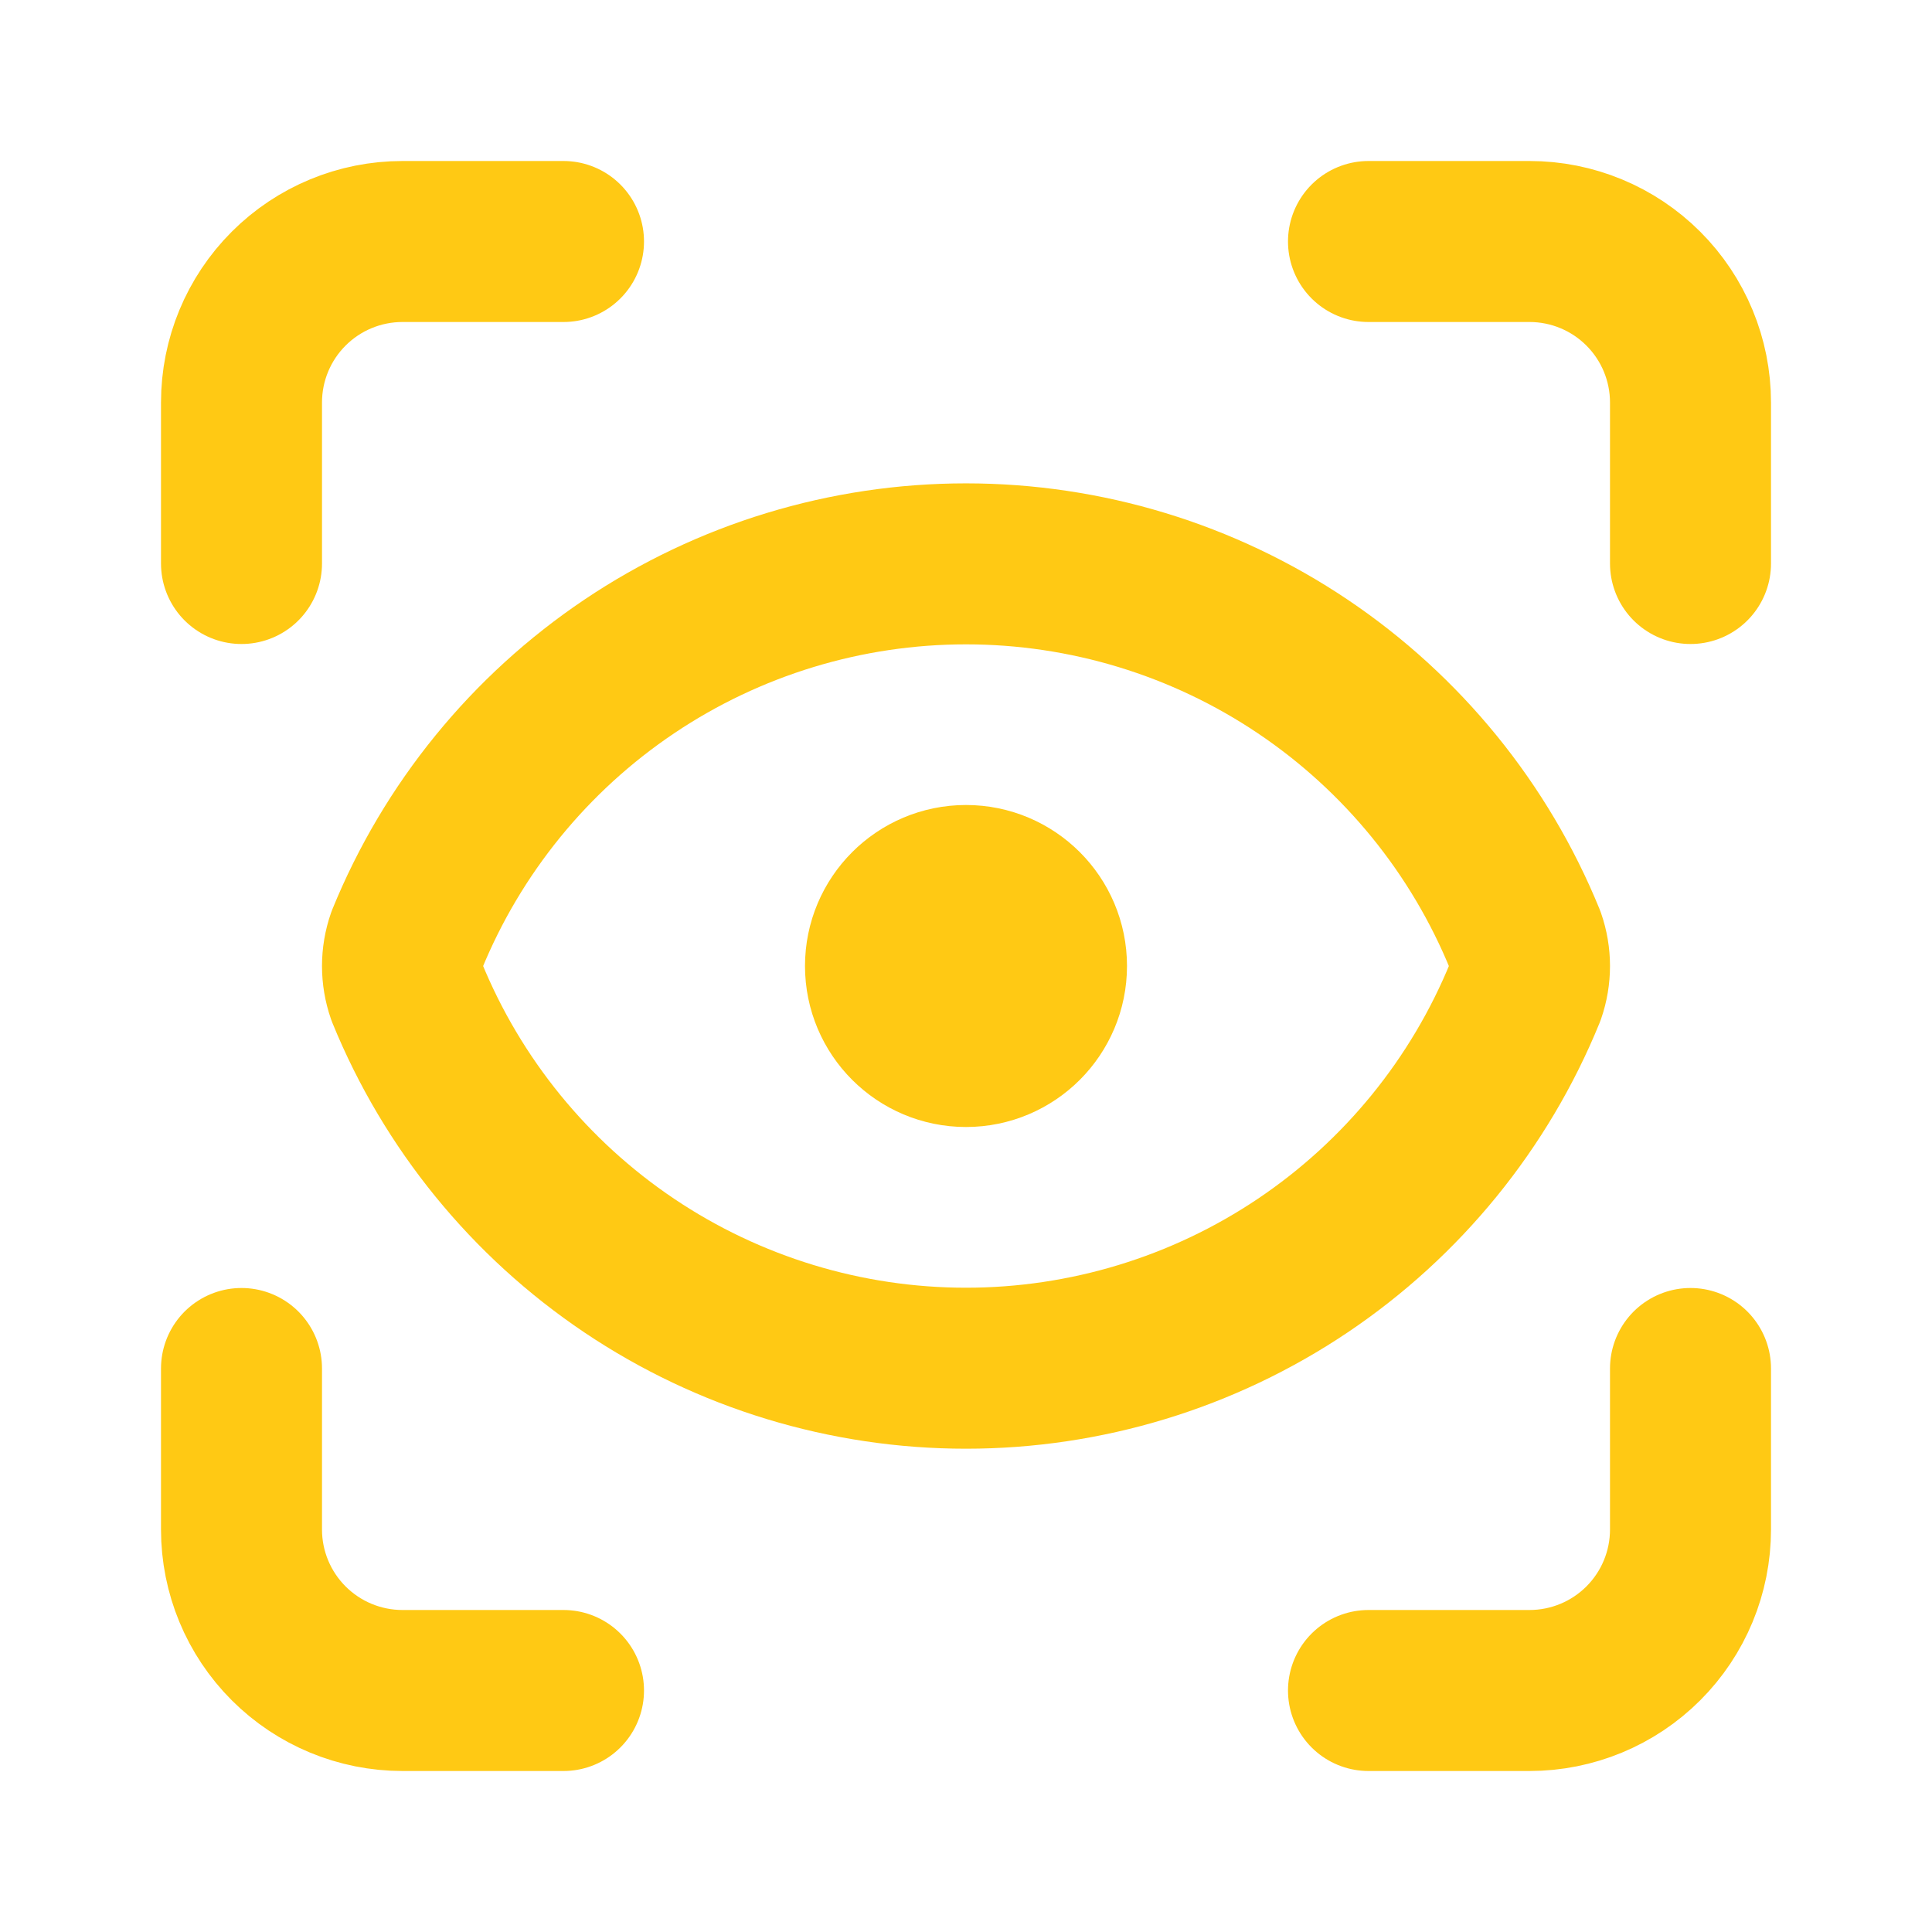 <?xml version="1.0" encoding="UTF-8"?> <svg xmlns="http://www.w3.org/2000/svg" width="27" height="27" viewBox="0 0 27 27" fill="none"><path d="M3.375 7.875V5.625C3.375 5.028 3.612 4.456 4.034 4.034C4.456 3.612 5.028 3.375 5.625 3.375H7.875" stroke="#FFC914" stroke-width="2.25" stroke-linecap="round" stroke-linejoin="round"></path><path d="M19.125 3.375H21.375C21.972 3.375 22.544 3.612 22.966 4.034C23.388 4.456 23.625 5.028 23.625 5.625V7.875" stroke="#FFC914" stroke-width="2.25" stroke-linecap="round" stroke-linejoin="round"></path><path d="M23.625 19.125V21.375C23.625 21.972 23.388 22.544 22.966 22.966C22.544 23.388 21.972 23.625 21.375 23.625H19.125" stroke="#FFC914" stroke-width="2.25" stroke-linecap="round" stroke-linejoin="round"></path><path d="M7.875 23.625H5.625C5.028 23.625 4.456 23.388 4.034 22.966C3.612 22.544 3.375 21.972 3.375 21.375V19.125" stroke="#FFC914" stroke-width="2.25" stroke-linecap="round" stroke-linejoin="round"></path><path d="M13.5 14.625C14.121 14.625 14.625 14.121 14.625 13.5C14.625 12.879 14.121 12.375 13.5 12.375C12.879 12.375 12.375 12.879 12.375 13.5C12.375 14.121 12.879 14.625 13.5 14.625Z" stroke="#FFC914" stroke-width="2.25" stroke-linecap="round" stroke-linejoin="round"></path><path d="M21.312 13.872C21.396 13.631 21.396 13.37 21.312 13.129C20.679 11.577 19.597 10.249 18.206 9.314C16.815 8.379 15.176 7.88 13.5 7.88C11.824 7.88 10.185 8.379 8.794 9.314C7.403 10.249 6.321 11.577 5.688 13.129C5.604 13.37 5.604 13.631 5.688 13.872C6.321 15.424 7.403 16.752 8.794 17.687C10.185 18.622 11.824 19.121 13.5 19.121C15.176 19.121 16.815 18.622 18.206 17.687C19.597 16.752 20.679 15.424 21.312 13.872Z" stroke="#FFC914" stroke-width="2.25" stroke-linecap="round" stroke-linejoin="round"></path></svg> 